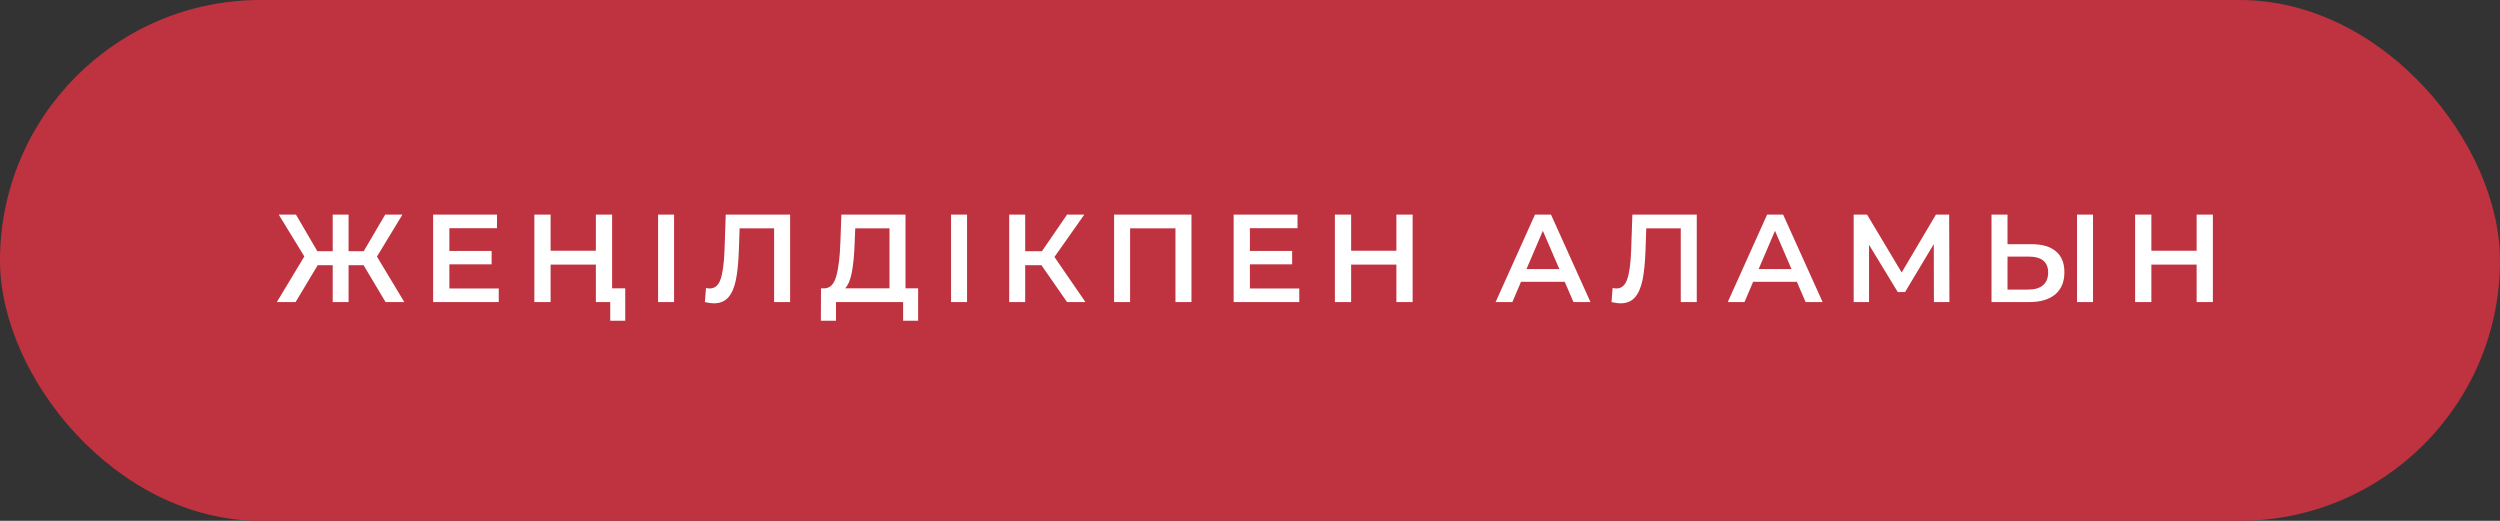 <?xml version="1.0" encoding="UTF-8"?> <svg xmlns="http://www.w3.org/2000/svg" width="240" height="50" viewBox="0 0 240 50" fill="none"><rect x="0" y="0" width="240" height="50" fill="#333333" stroke="none"/> <rect width="240" height="50" rx="25" fill="#BF323F"></rect> <path d="M34.904 25.46H33.464V29H31.94V25.46H30.5L28.376 29H26.576L29.216 24.62L26.756 20.6H28.412L30.464 24.116H31.94V20.6H33.464V24.116H34.916L36.98 20.6H38.636L36.188 24.632L38.816 29H37.016L34.904 25.46ZM47.88 27.692V29H41.58V20.6H47.712V21.908H43.14V24.092H47.196V25.376H43.14V27.692H47.88ZM58.763 20.6V29H57.203V25.4H52.859V29H51.299V20.6H52.859V24.068H57.203V20.6H58.763ZM60.023 27.68V30.788H58.583V29H57.239V27.68H60.023ZM63.175 20.6H64.711V29H63.175V20.6ZM75.851 20.6V29H74.315V21.92H71.003L70.931 24.02C70.891 25.196 70.795 26.152 70.643 26.888C70.491 27.616 70.247 28.172 69.911 28.556C69.575 28.932 69.111 29.12 68.519 29.12C68.311 29.12 68.027 29.08 67.667 29L67.775 27.644C67.879 27.676 67.999 27.692 68.135 27.692C68.623 27.692 68.967 27.404 69.167 26.828C69.375 26.244 69.503 25.328 69.551 24.08L69.671 20.6H75.851ZM88.14 27.68V30.788H86.7V29H80.256V30.788H78.804L78.816 27.68H79.176C79.704 27.656 80.072 27.268 80.28 26.516C80.496 25.756 80.628 24.672 80.676 23.264L80.772 20.6H86.928V27.68H88.14ZM82.044 23.408C82.004 24.496 81.916 25.404 81.78 26.132C81.644 26.852 81.428 27.368 81.132 27.68H85.392V21.92H82.104L82.044 23.408ZM91.3 20.6H92.837V29H91.3V20.6ZM99.979 25.46H98.419V29H96.883V20.6H98.419V24.116H100.027L102.439 20.6H104.095L101.227 24.668L104.203 29H102.439L99.979 25.46ZM114.381 20.6V29H112.845V21.92H108.489V29H106.953V20.6H114.381ZM124.73 27.692V29H118.43V20.6H124.562V21.908H119.99V24.092H124.046V25.376H119.99V27.692H124.73ZM135.613 20.6V29H134.053V25.4H129.709V29H128.149V20.6H129.709V24.068H134.053V20.6H135.613ZM150.214 27.056H146.014L145.186 29H143.578L147.358 20.6H148.894L152.686 29H151.054L150.214 27.056ZM149.698 25.832L148.114 22.16L146.542 25.832H149.698ZM162.889 20.6V29H161.353V21.92H158.041L157.969 24.02C157.929 25.196 157.833 26.152 157.681 26.888C157.529 27.616 157.285 28.172 156.949 28.556C156.613 28.932 156.149 29.12 155.557 29.12C155.349 29.12 155.065 29.08 154.705 29L154.813 27.644C154.917 27.676 155.037 27.692 155.173 27.692C155.661 27.692 156.005 27.404 156.205 26.828C156.413 26.244 156.541 25.328 156.589 24.08L156.709 20.6H162.889ZM172.5 27.056H168.3L167.472 29H165.864L169.644 20.6H171.18L174.972 29H173.34L172.5 27.056ZM171.984 25.832L170.4 22.16L168.828 25.832H171.984ZM185.656 29L185.644 23.432L182.884 28.04H182.188L179.428 23.504V29H177.952V20.6H179.236L182.56 26.156L185.848 20.6H187.12L187.144 29H185.656ZM195.05 23.444C196.058 23.444 196.83 23.672 197.366 24.128C197.91 24.576 198.182 25.244 198.182 26.132C198.182 27.06 197.886 27.772 197.294 28.268C196.702 28.756 195.87 29 194.798 29H191.186V20.6H192.722V23.444H195.05ZM194.726 27.8C195.334 27.8 195.802 27.66 196.13 27.38C196.458 27.1 196.622 26.692 196.622 26.156C196.622 25.14 195.99 24.632 194.726 24.632H192.722V27.8H194.726ZM199.394 20.6H200.93V29H199.394V20.6ZM212.436 20.6V29H210.876V25.4H206.532V29H204.972V20.6H206.532V24.068H210.876V20.6H212.436Z" fill="white"></path> </svg> 